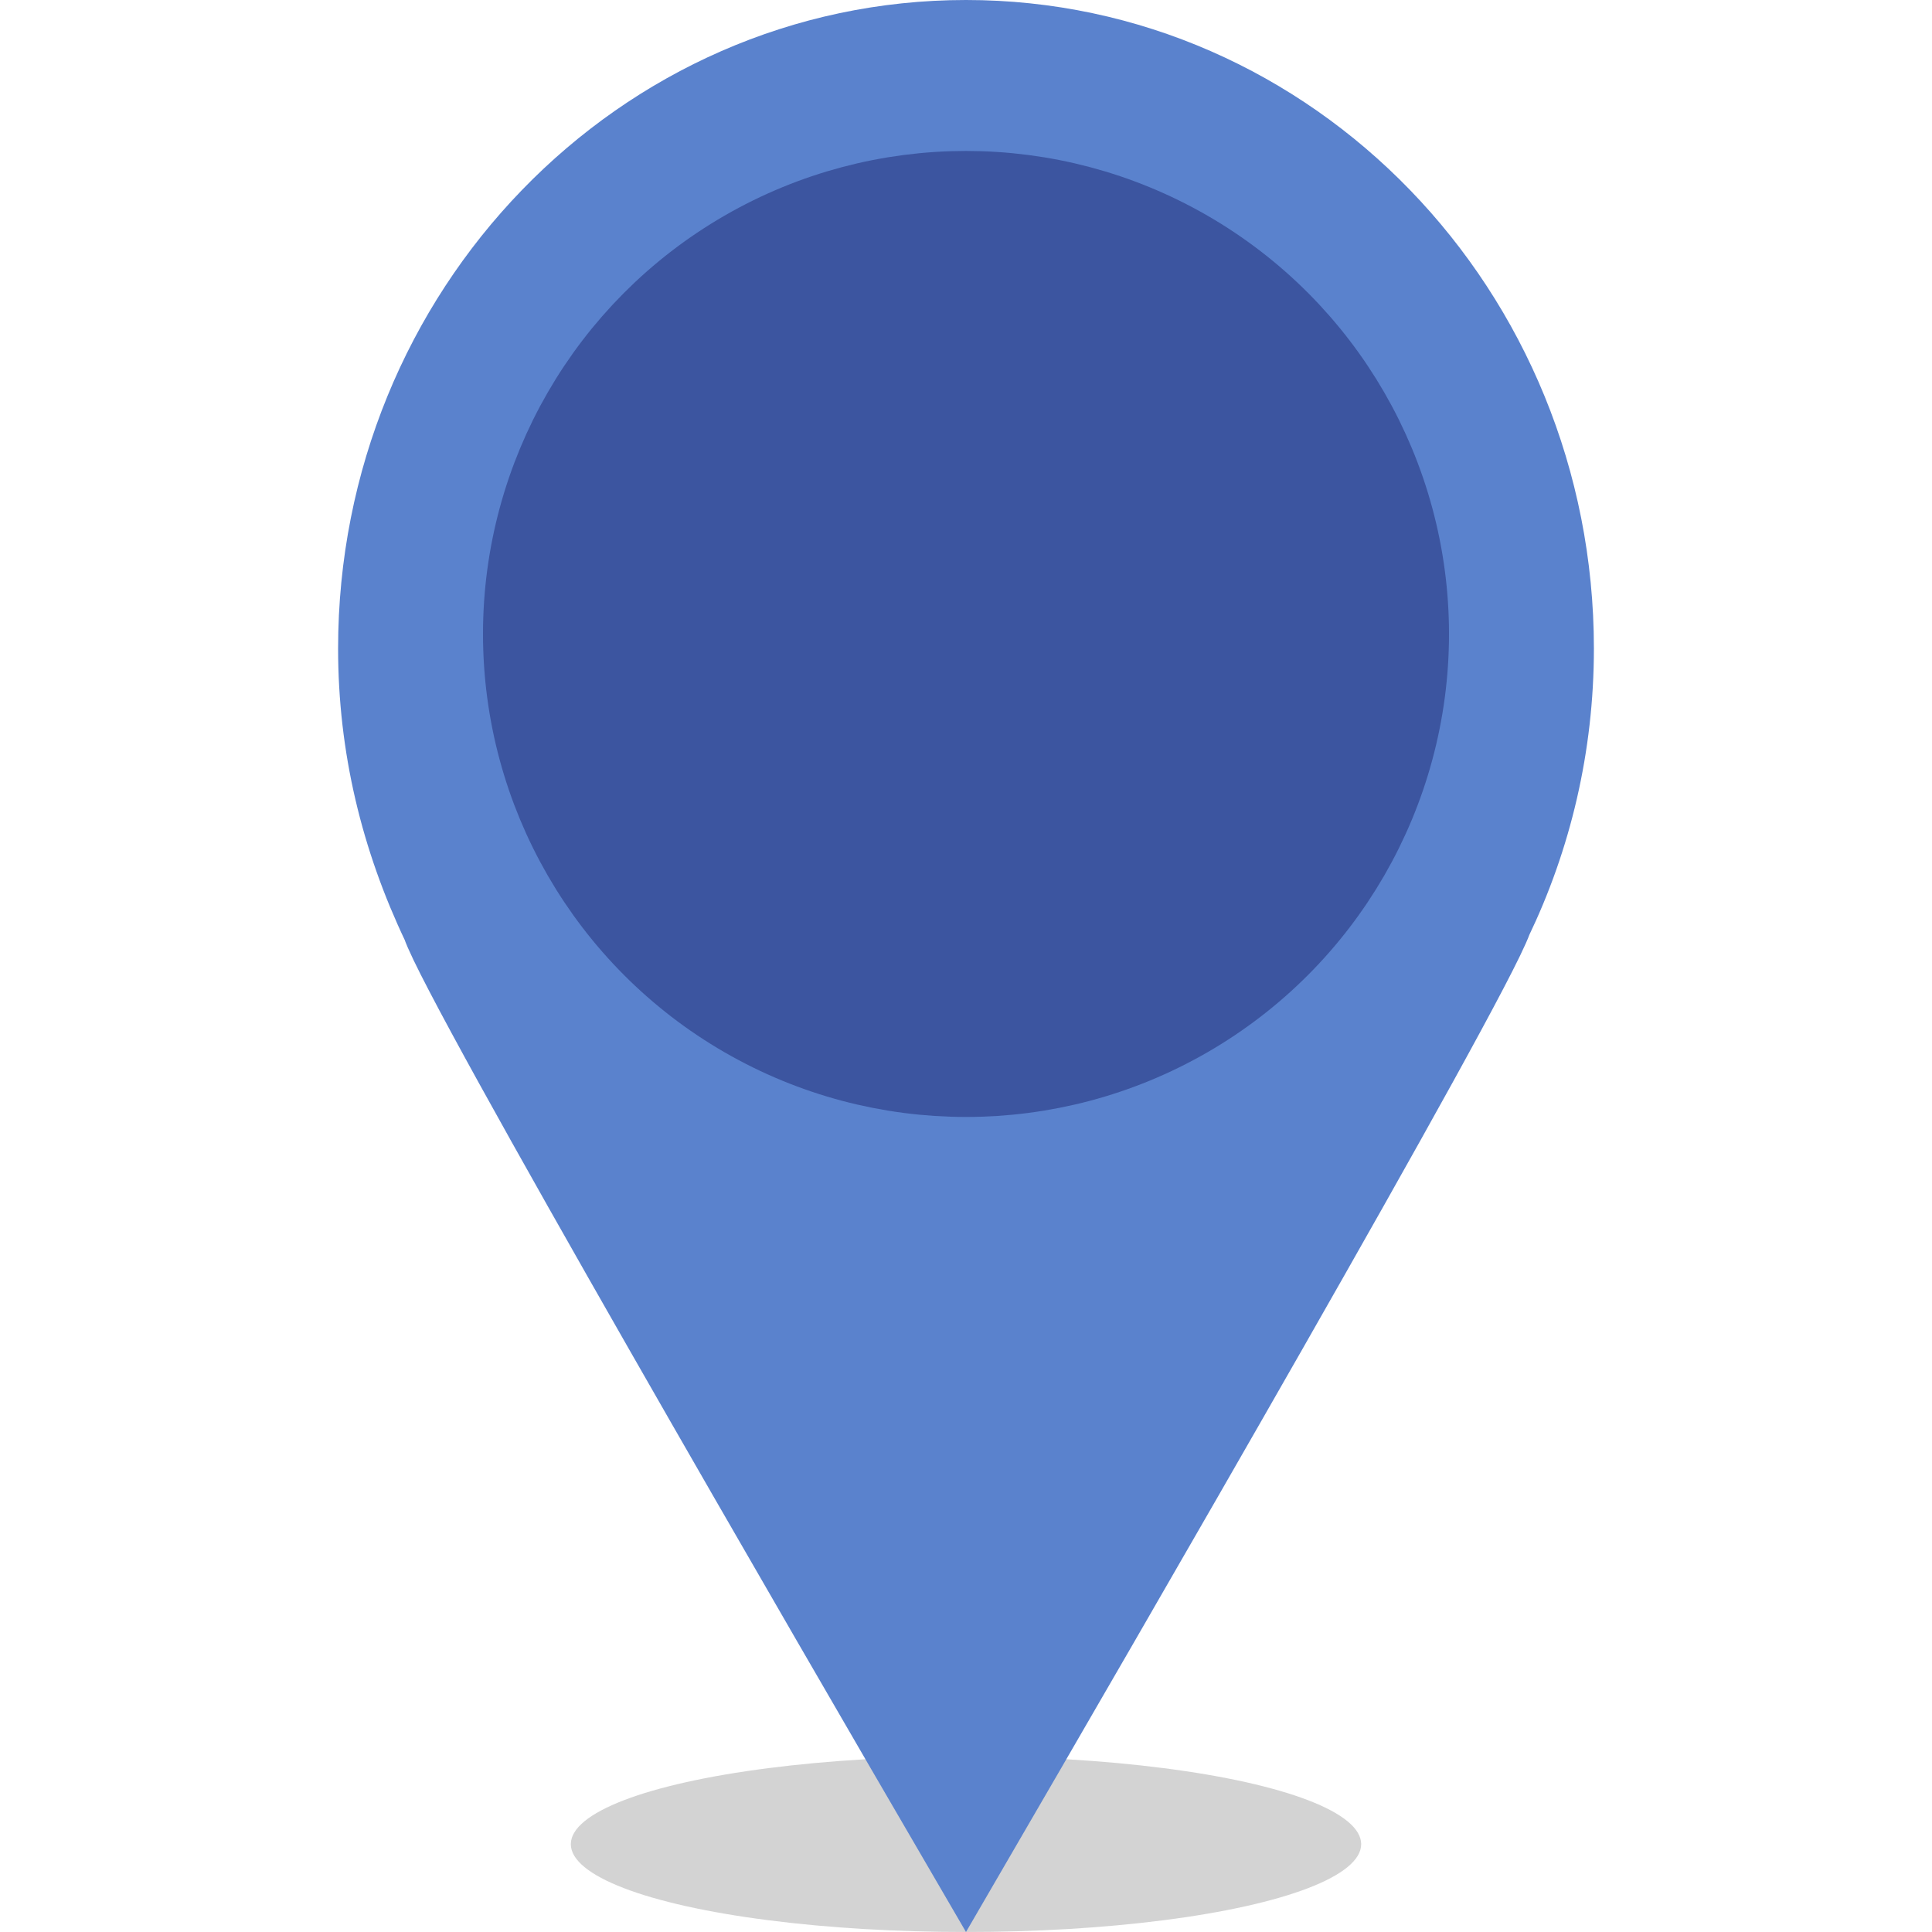 <svg xmlns="http://www.w3.org/2000/svg" width="44" height="44" viewBox="0 0 44 44">
    <g fill="none" fill-rule="evenodd">
        <ellipse cx="22" cy="42" fill="#B5B5B5" fill-opacity=".6" rx="9" ry="2"/>
        <path fill="#5A82CD" stroke="#5A82CD" stroke-width="2" d="M22 1c-3.669 0-6.989 1.539-9.393 4.022C10.192 7.516 8.7 10.964 8.7 14.769c0 2.202.502 4.283 1.44 6.25.443 1.343 9.065 16.197 11.859 20.993 2.785-4.79 11.381-19.624 11.91-21.113.888-1.847 1.391-3.928 1.391-6.13 0-3.805-1.492-7.253-3.907-9.747C28.989 2.539 25.669 1 22 1z"/>
        <circle cx="22" cy="14.438" r="10" fill="#3C55A0" stroke="#3C55A0" stroke-width="2"/>
    </g>
</svg>
